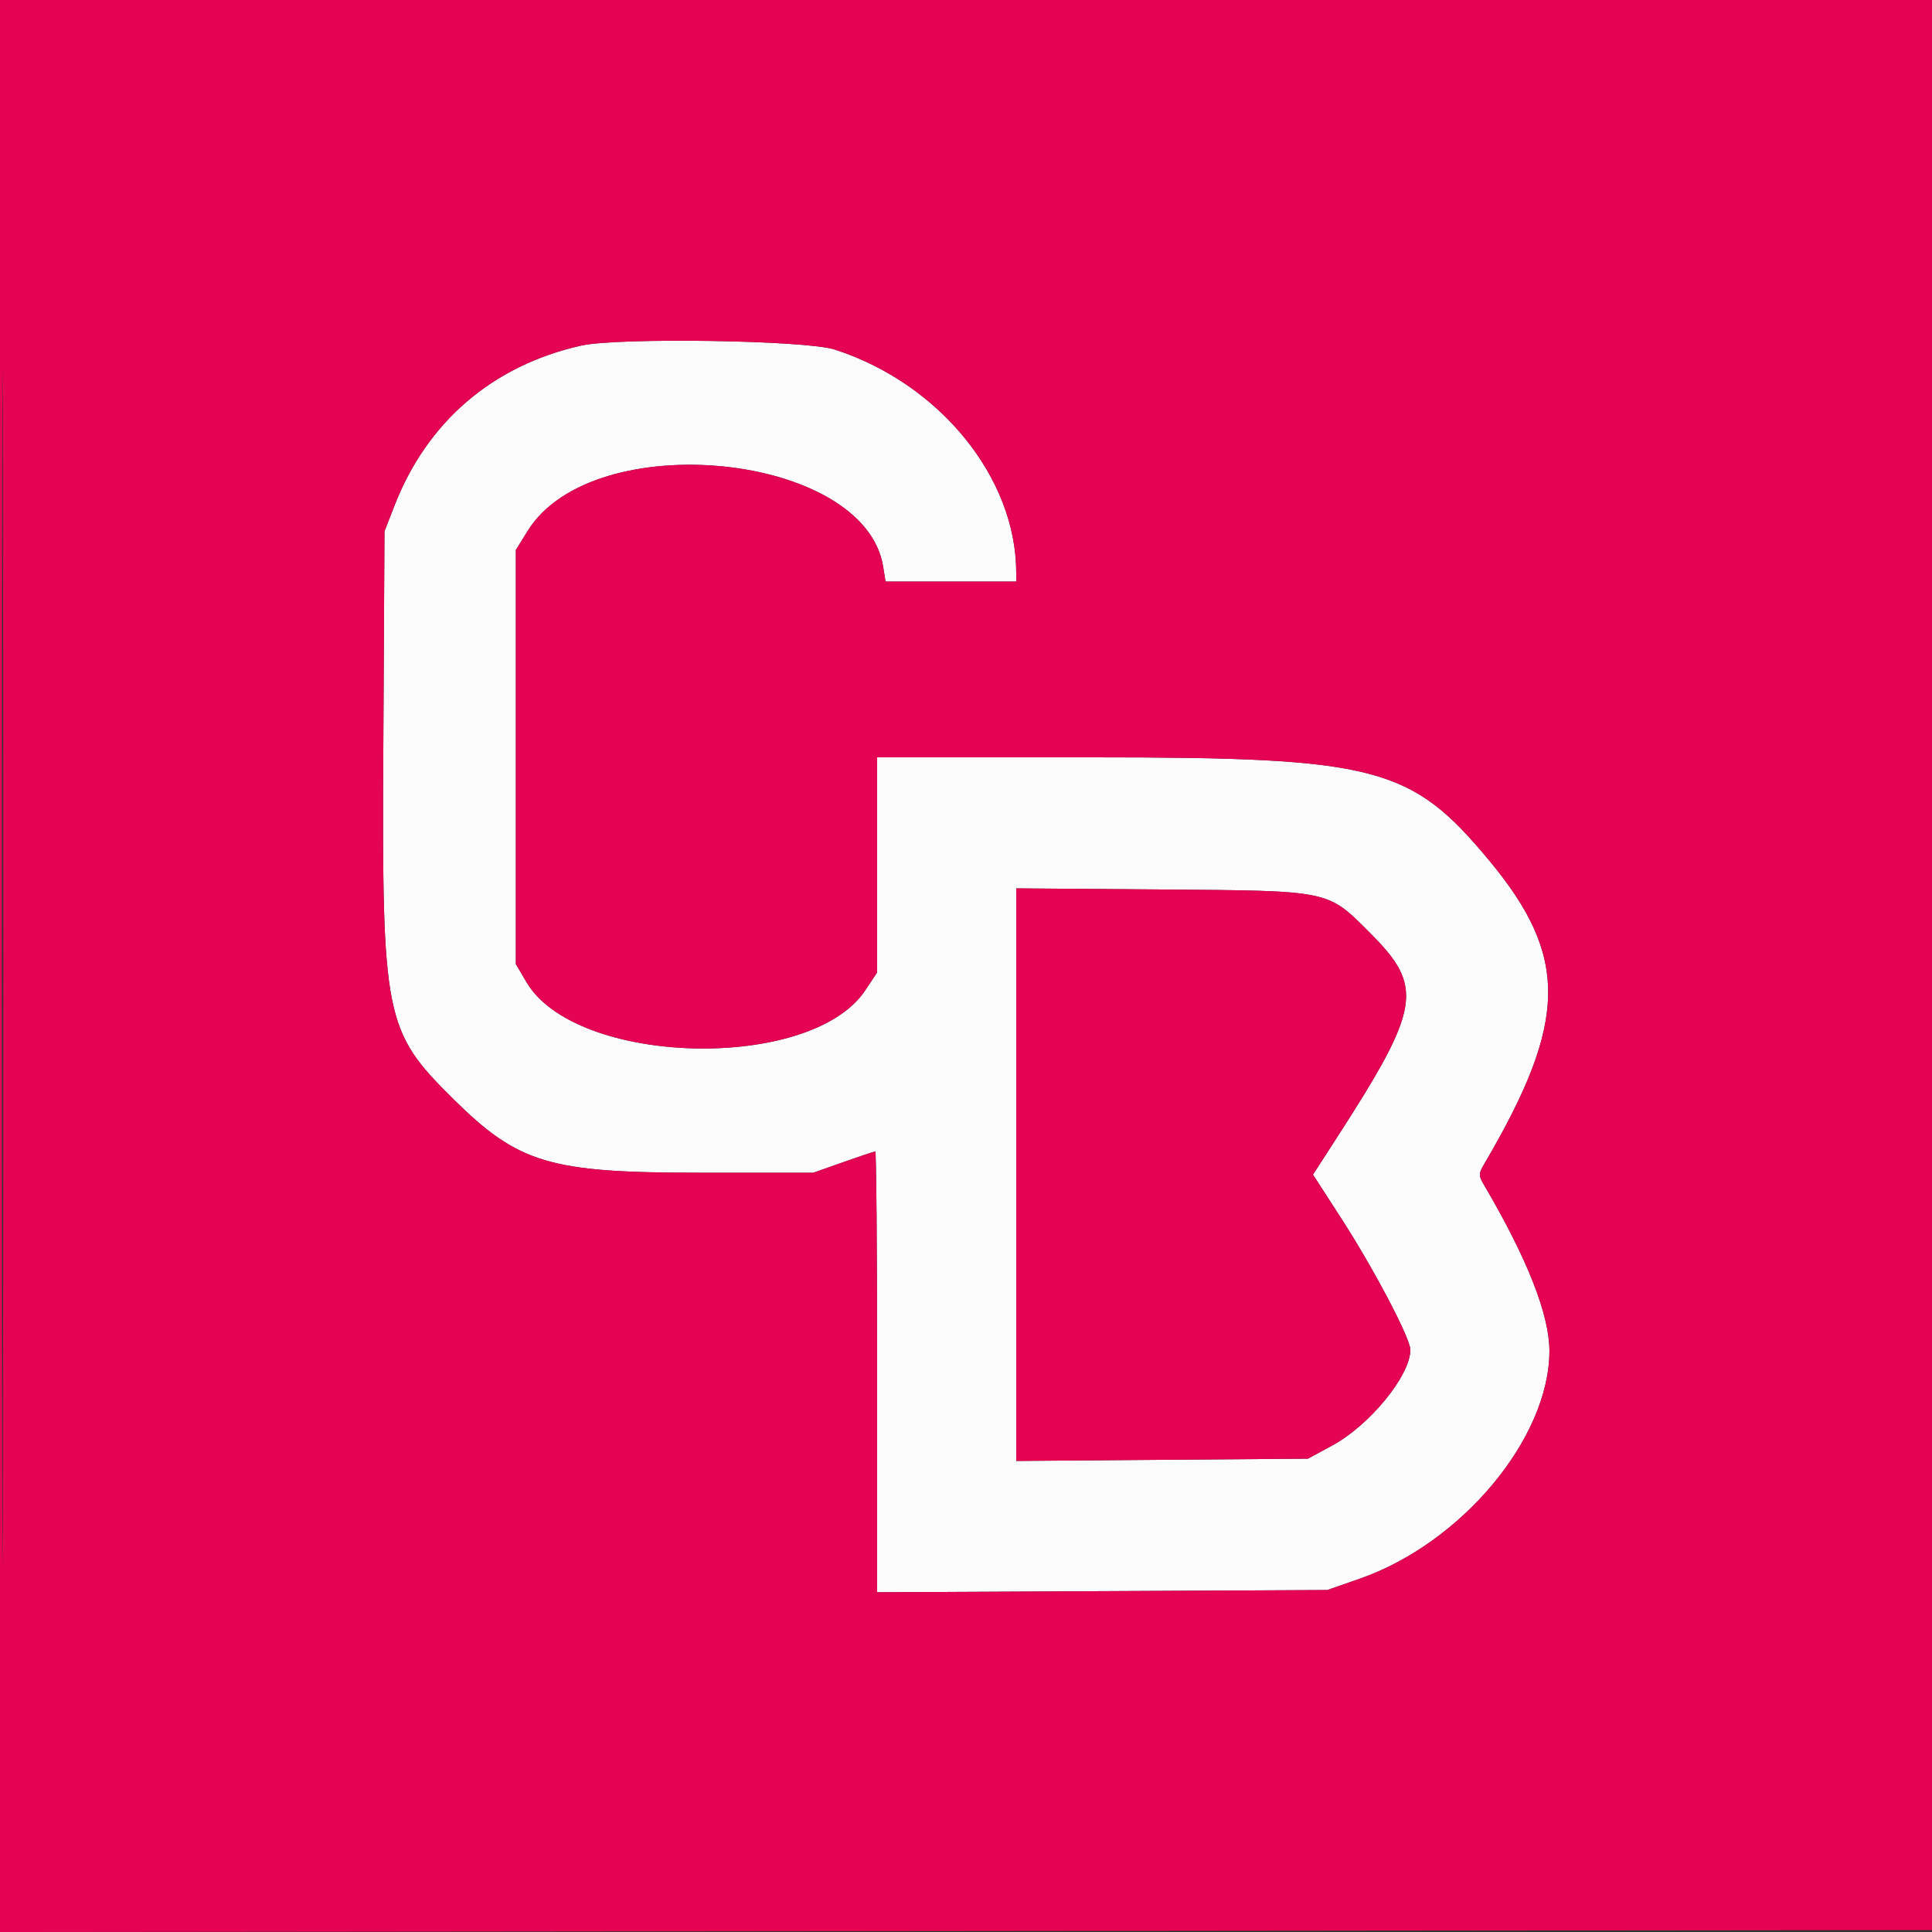 <svg xmlns="http://www.w3.org/2000/svg" width="500" height="500" viewBox="0 0 500 500" version="1.1"><rect x="0" y="0" width="500" height="500" fill="#333333" stroke="none"/><path d="M 150.365 89.446 C 127.475 94.599, 110.550 109.123, 102.080 130.880 L 99.503 137.500 99.205 193.292 C 98.829 263.519, 99.486 266.813, 117.397 284.504 C 134.197 301.100, 142.235 303.500, 181 303.500 L 210.500 303.500 218.271 300.750 C 222.545 299.238, 226.258 298, 226.521 298 C 226.784 298, 227 323.667, 227 355.038 L 227 412.076 285.250 411.788 L 343.500 411.500 351.901 408.568 C 378.314 399.348, 400.947 372.195, 400.989 349.676 C 401.006 340.389, 395.376 325.988, 384.403 307.250 C 382.532 304.055, 382.532 303.945, 384.403 300.750 C 405.785 264.239, 406.009 247.517, 385.448 222.746 C 365.165 198.310, 356.302 196, 282.840 196 L 227 196 227 223.829 L 227 251.657 223.943 256.272 C 209.924 277.437, 149.056 275.961, 136.230 254.145 L 133.500 249.500 133.500 195.922 L 133.500 142.343 136.532 137.440 C 153.451 110.073, 223.837 117.124, 228.562 146.658 L 229.176 150.500 246.088 150.500 L 263 150.500 263 148.208 C 262.998 123.599, 243.147 99.207, 215.998 90.452 C 208.524 88.041, 159.914 87.297, 150.365 89.446 M 263 304 L 263 378.090 300.750 377.795 L 338.500 377.500 344.803 374.083 C 354.526 368.810, 365 355.969, 365 349.320 C 365 346.344, 355.489 328.268, 347.072 315.247 L 339.798 303.994 345.768 294.747 C 367.724 260.736, 368.592 255.472, 354.560 241.440 C 343.430 230.310, 344.566 230.547, 300.750 230.205 L 263 229.910 263 304" stroke="none" fill="#fbfbfb" fill-rule="evenodd"/><path d="M 0 250.002 L 0 500.004 250.250 499.752 L 500.500 499.500 500.752 249.750 L 501.004 0 250.502 0 L 0 0 0 250.002 M 0.492 250.500 C 0.492 388, 0.608 444.101, 0.750 375.170 C 0.892 306.238, 0.892 193.738, 0.750 125.170 C 0.608 56.601, 0.492 113, 0.492 250.500 M 150.365 89.446 C 127.475 94.599, 110.550 109.123, 102.080 130.880 L 99.503 137.500 99.205 193.292 C 98.829 263.519, 99.486 266.813, 117.397 284.504 C 134.197 301.100, 142.235 303.500, 181 303.500 L 210.500 303.500 218.271 300.750 C 222.545 299.238, 226.258 298, 226.521 298 C 226.784 298, 227 323.667, 227 355.038 L 227 412.076 285.250 411.788 L 343.500 411.500 351.901 408.568 C 378.314 399.348, 400.947 372.195, 400.989 349.676 C 401.006 340.389, 395.376 325.988, 384.403 307.250 C 382.532 304.055, 382.532 303.945, 384.403 300.750 C 405.785 264.239, 406.009 247.517, 385.448 222.746 C 365.165 198.310, 356.302 196, 282.840 196 L 227 196 227 223.829 L 227 251.657 223.943 256.272 C 209.924 277.437, 149.056 275.961, 136.230 254.145 L 133.500 249.500 133.500 195.922 L 133.500 142.343 136.532 137.440 C 153.451 110.073, 223.837 117.124, 228.562 146.658 L 229.176 150.500 246.088 150.500 L 263 150.500 263 148.208 C 262.998 123.599, 243.147 99.207, 215.998 90.452 C 208.524 88.041, 159.914 87.297, 150.365 89.446 M 263 304 L 263 378.090 300.750 377.795 L 338.500 377.500 344.803 374.083 C 354.526 368.810, 365 355.969, 365 349.320 C 365 346.344, 355.489 328.268, 347.072 315.247 L 339.798 303.994 345.768 294.747 C 367.724 260.736, 368.592 255.472, 354.560 241.440 C 343.430 230.310, 344.566 230.547, 300.750 230.205 L 263 229.910 263 304" stroke="none" fill="#e50453" fill-rule="evenodd"/></svg>